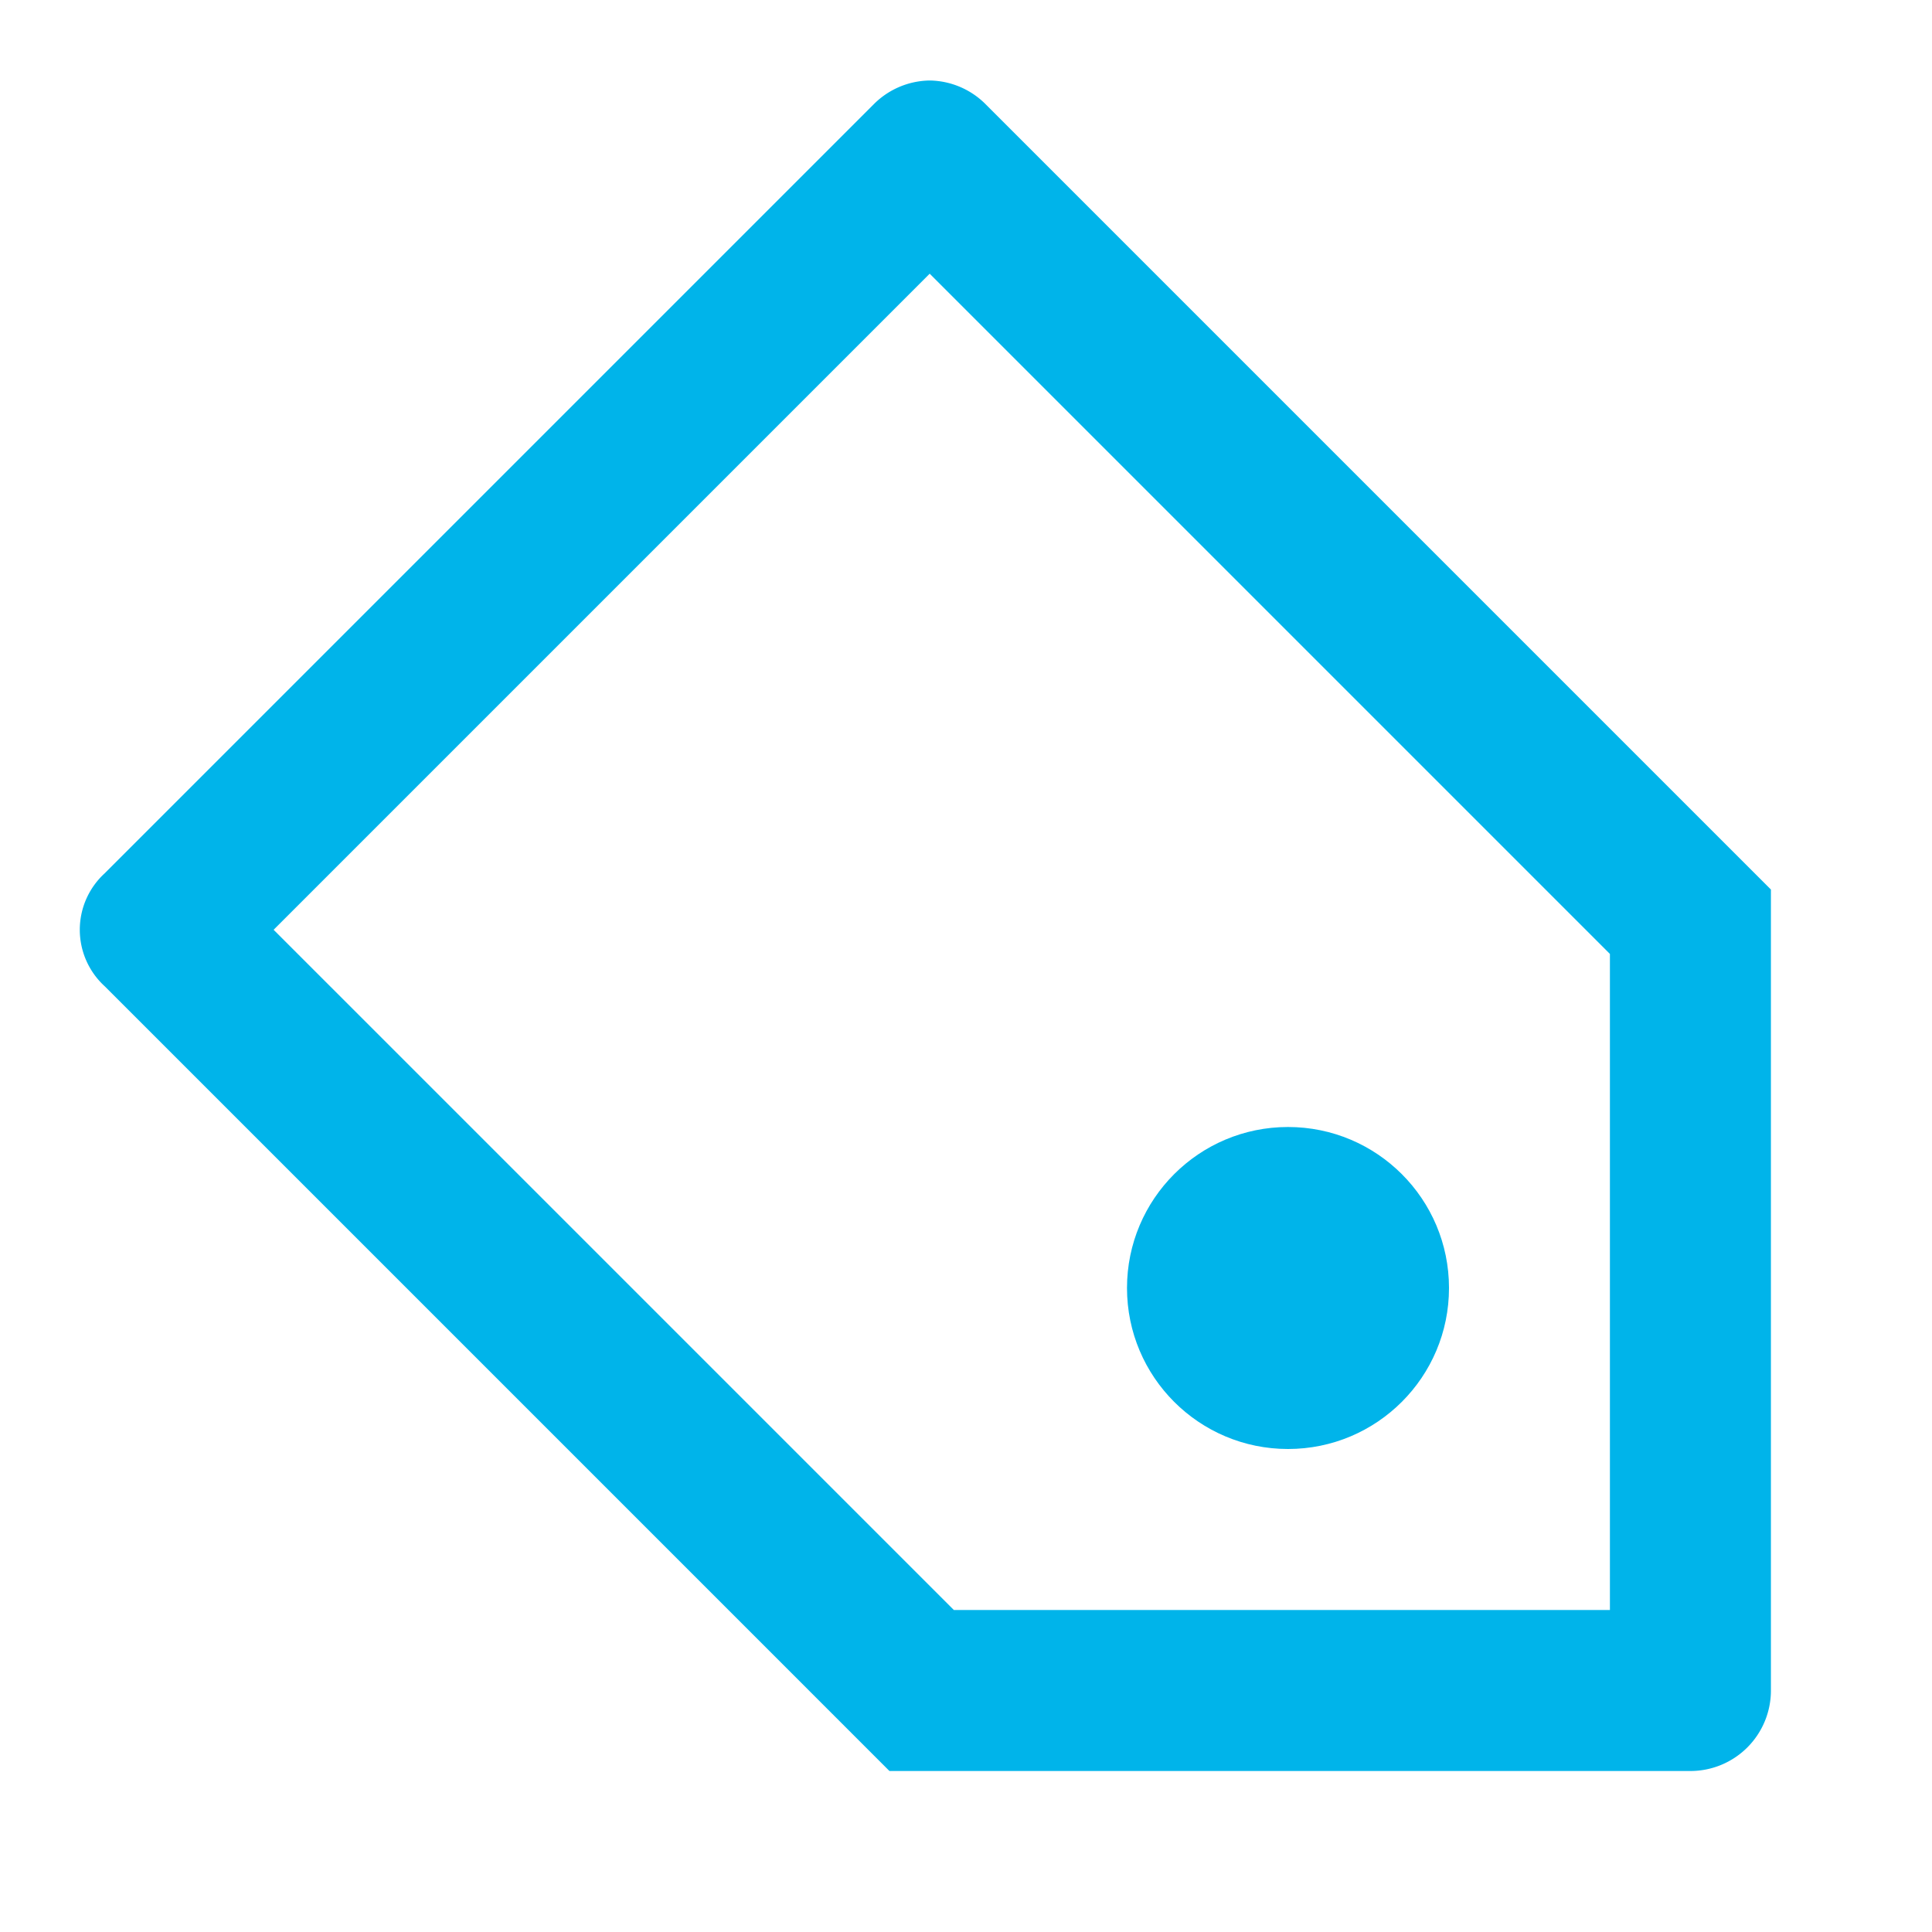 <svg xmlns="http://www.w3.org/2000/svg" width="24" height="24" viewBox="0 0 24 24">
  <g id="icon_tag_cat" transform="translate(0)">
    <g id="invisible_box" data-name="invisible box">
      <rect id="Rettangolo_284" data-name="Rettangolo 284" width="24" height="24" transform="translate(0)" fill="none"/>
    </g>
    <g id="icons_Q2" data-name="icons Q2" transform="translate(0.992 1)">
      <g id="Raggruppa_853" data-name="Raggruppa 853">
        <path id="Tracciato_788" data-name="Tracciato 788" d="M12.542,4.4l8.45,8.45V21h-8.15l-8.45-8.45,8.15-8.15m0-2.4a1,1,0,0,0-.7.3l-9.55,9.55a.95.95,0,0,0,0,1.4L12.042,23h9.95a1,1,0,0,0,1-1V12.05L13.242,2.3A1,1,0,0,0,12.542,2Z" transform="translate(-1.985 -2)" fill="#00b4ea"/>
        <circle id="Ellisse_112" data-name="Ellisse 112" cx="2" cy="2" r="2" transform="translate(13.008 13)" fill="#00b4ea"/>
      </g>
    </g>
  </g>
</svg>
